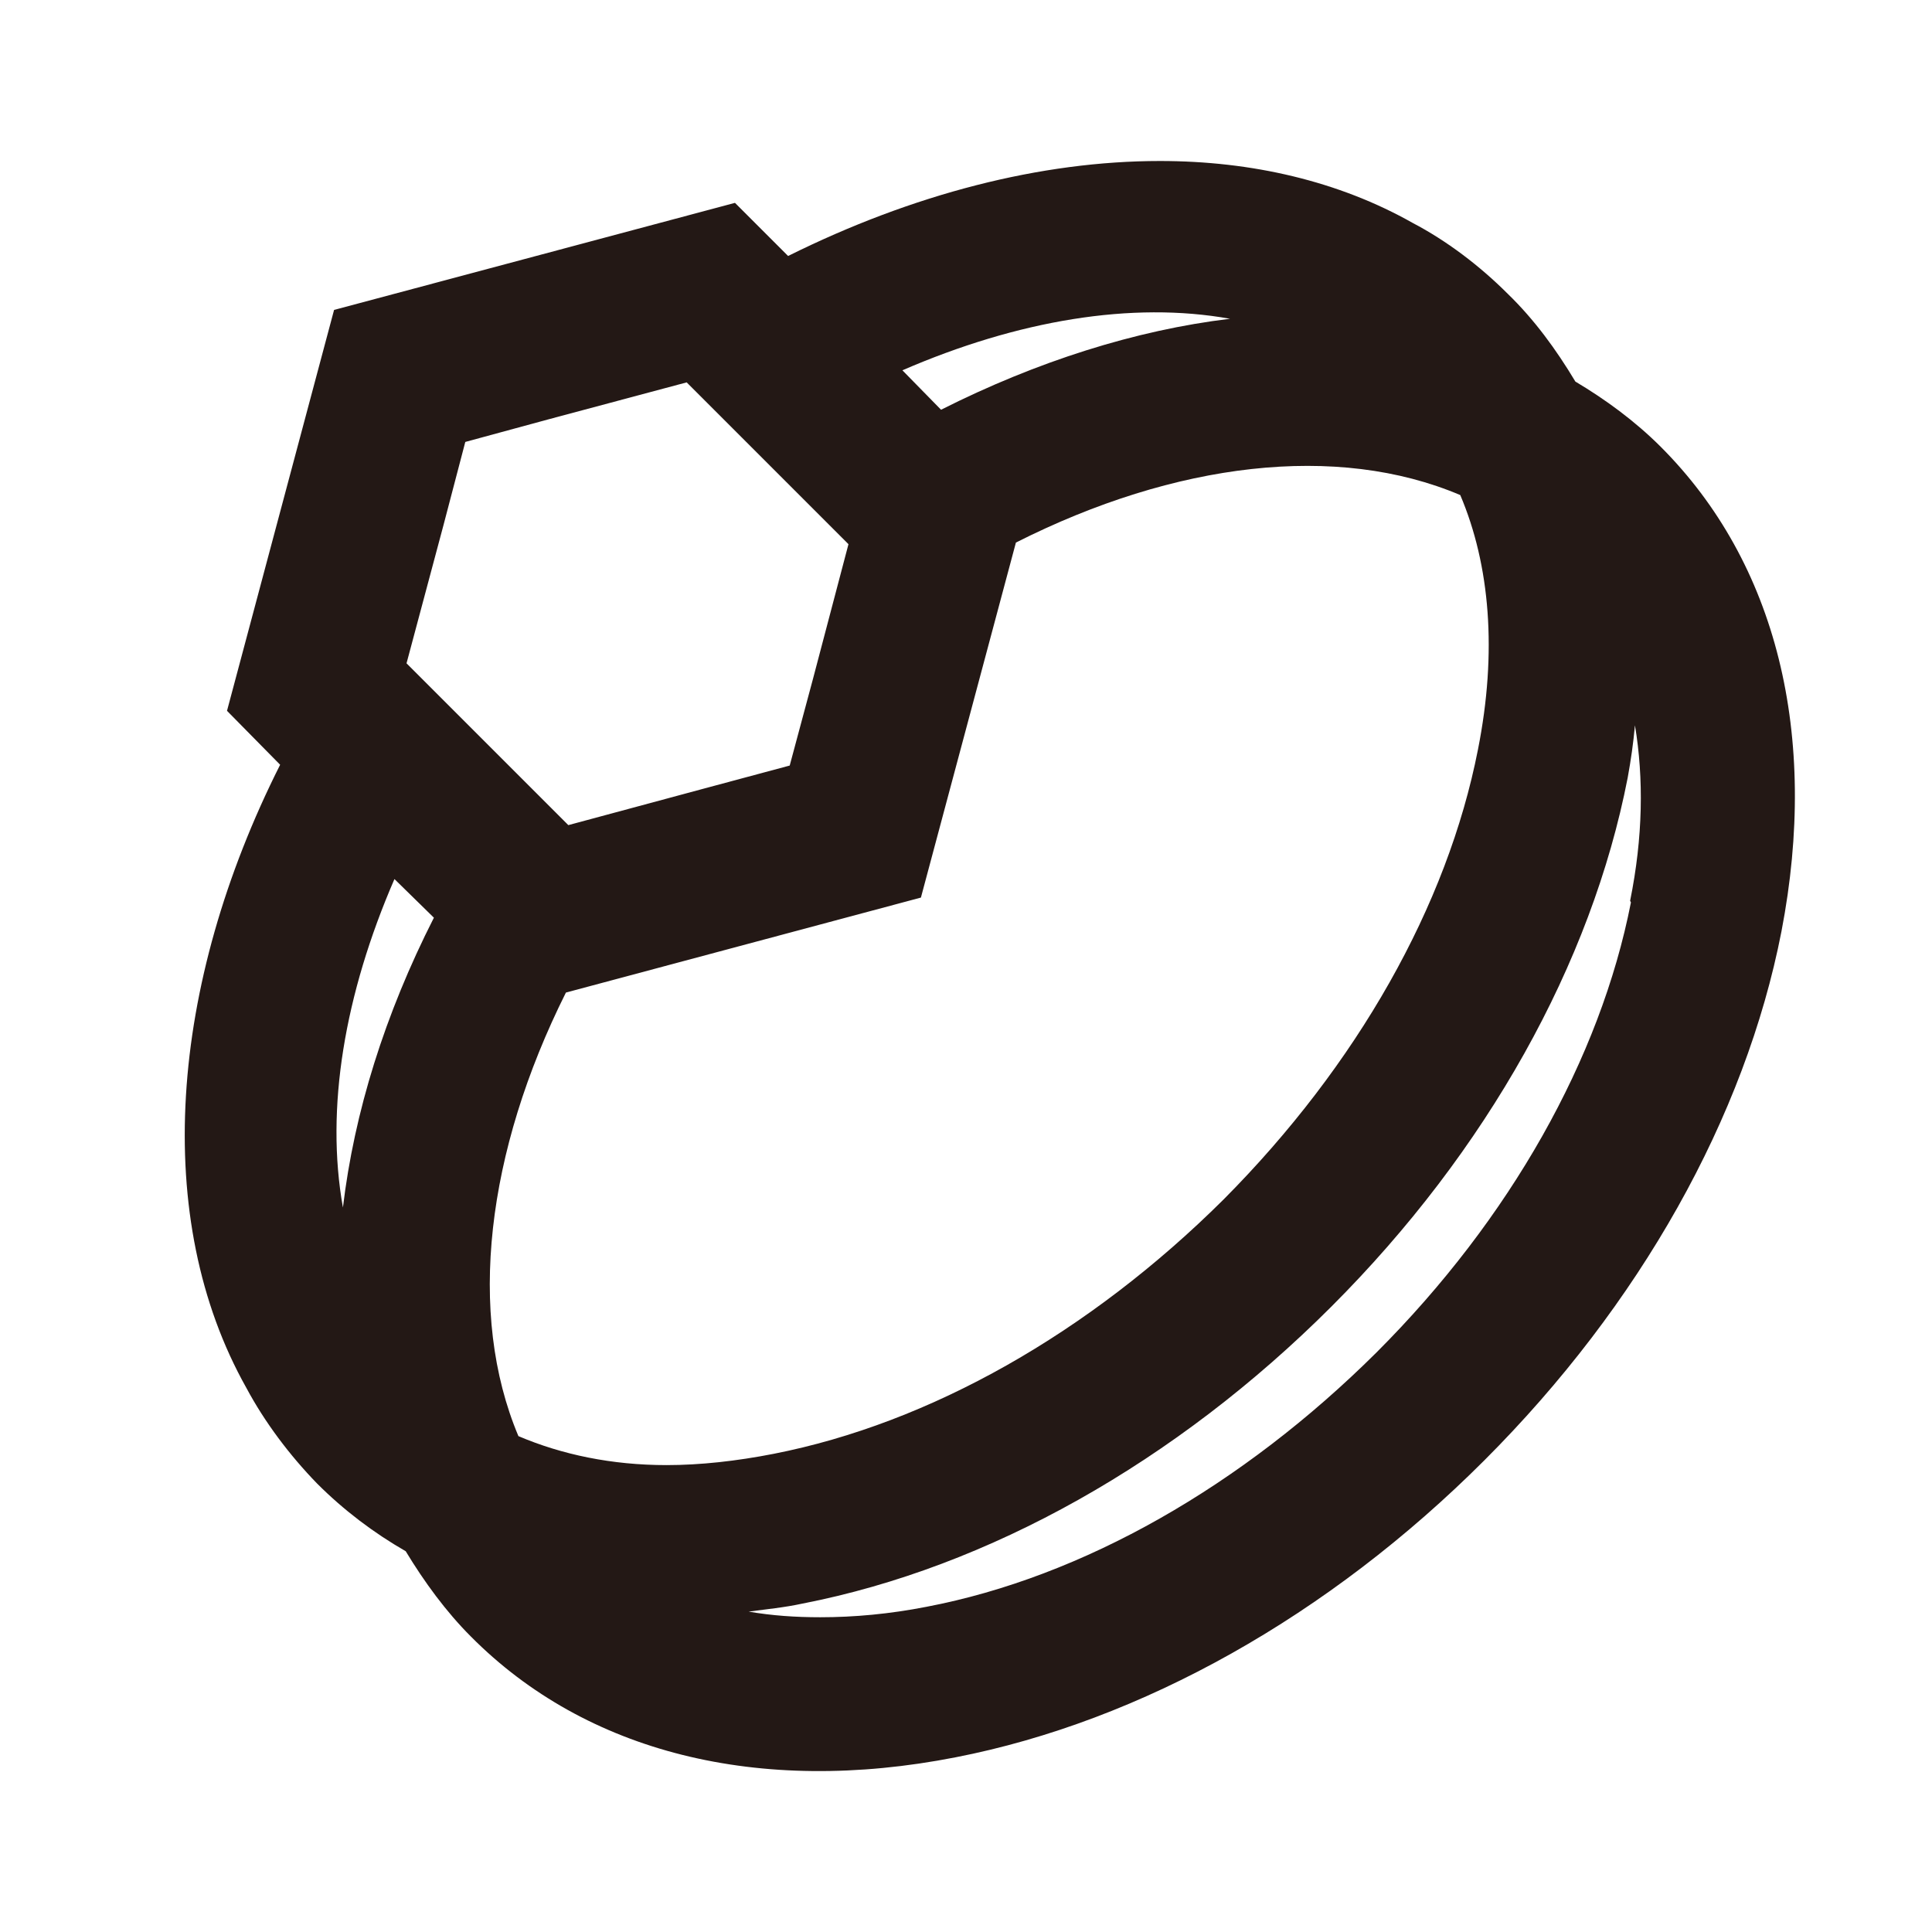<?xml version="1.0" encoding="utf-8"?>
<svg xmlns="http://www.w3.org/2000/svg" id="_レイヤー_2" viewBox="0 0 24 24">
  <defs>
    <style>.cls-1{fill:none;}.cls-2{fill:#231815;}</style>
  </defs>
  <g id="_レイヤー_2-2">
    <path class="cls-2" d="M20.63,5.55c-.32-.32-.69-.59-1.06-.81-.24-.4-.51-.77-.84-1.09-.35-.35-.76-.66-1.18-.88-.92-.52-2-.77-3.14-.77-1.48,0-3.07.41-4.62,1.18l-.66-.66-4.98,1.33-1.33,4.98.66.67c-1.38,2.74-1.6,5.64-.42,7.74.23.43.54.84.88,1.19.33.33.7.61,1.1.84.23.38.5.75.81,1.06,1.43,1.44,3.57,1.98,6.02,1.5,2.31-.45,4.64-1.76,6.57-3.69s3.24-4.26,3.69-6.57c.47-2.44-.06-4.58-1.5-6.02ZM15.28,3.96c-1.17.14-2.4.53-3.59,1.13l-.48-.49c1.43-.62,2.85-.86,4.07-.64ZM5.78,5.49l1.03-.28,1.72-.46.86.86.54.54.61.61-.44,1.67-.29,1.08-1.08.29-1.67.45-.61-.61-.54-.54-.86-.86.46-1.72.27-1.03ZM4.26,15c-.22-1.23.02-2.65.64-4.08l.49.48c-.61,1.2-.99,2.42-1.13,3.6ZM6.44,17.84c-.64-1.52-.4-3.53.59-5.51l4.41-1.18,1.18-4.41c1.98-1,3.99-1.24,5.52-.59.37.87.46,1.95.22,3.16-.38,1.94-1.5,3.92-3.16,5.59-1.67,1.66-3.65,2.78-5.59,3.16-.46.09-.91.14-1.33.14-.68,0-1.3-.13-1.84-.36ZM20.26,11.21c-.38,1.94-1.5,3.93-3.16,5.59-1.67,1.66-3.65,2.79-5.59,3.16-.46.09-.9.13-1.32.13-.31,0-.6-.02-.89-.07.22-.03.44-.05.67-.1,2.31-.45,4.64-1.76,6.57-3.69,1.93-1.93,3.23-4.26,3.68-6.57.04-.22.07-.43.09-.65.11.66.1,1.39-.06,2.18Z"/>
    <rect class="cls-1" width="24" height="24"/>
  </g>
</svg>
